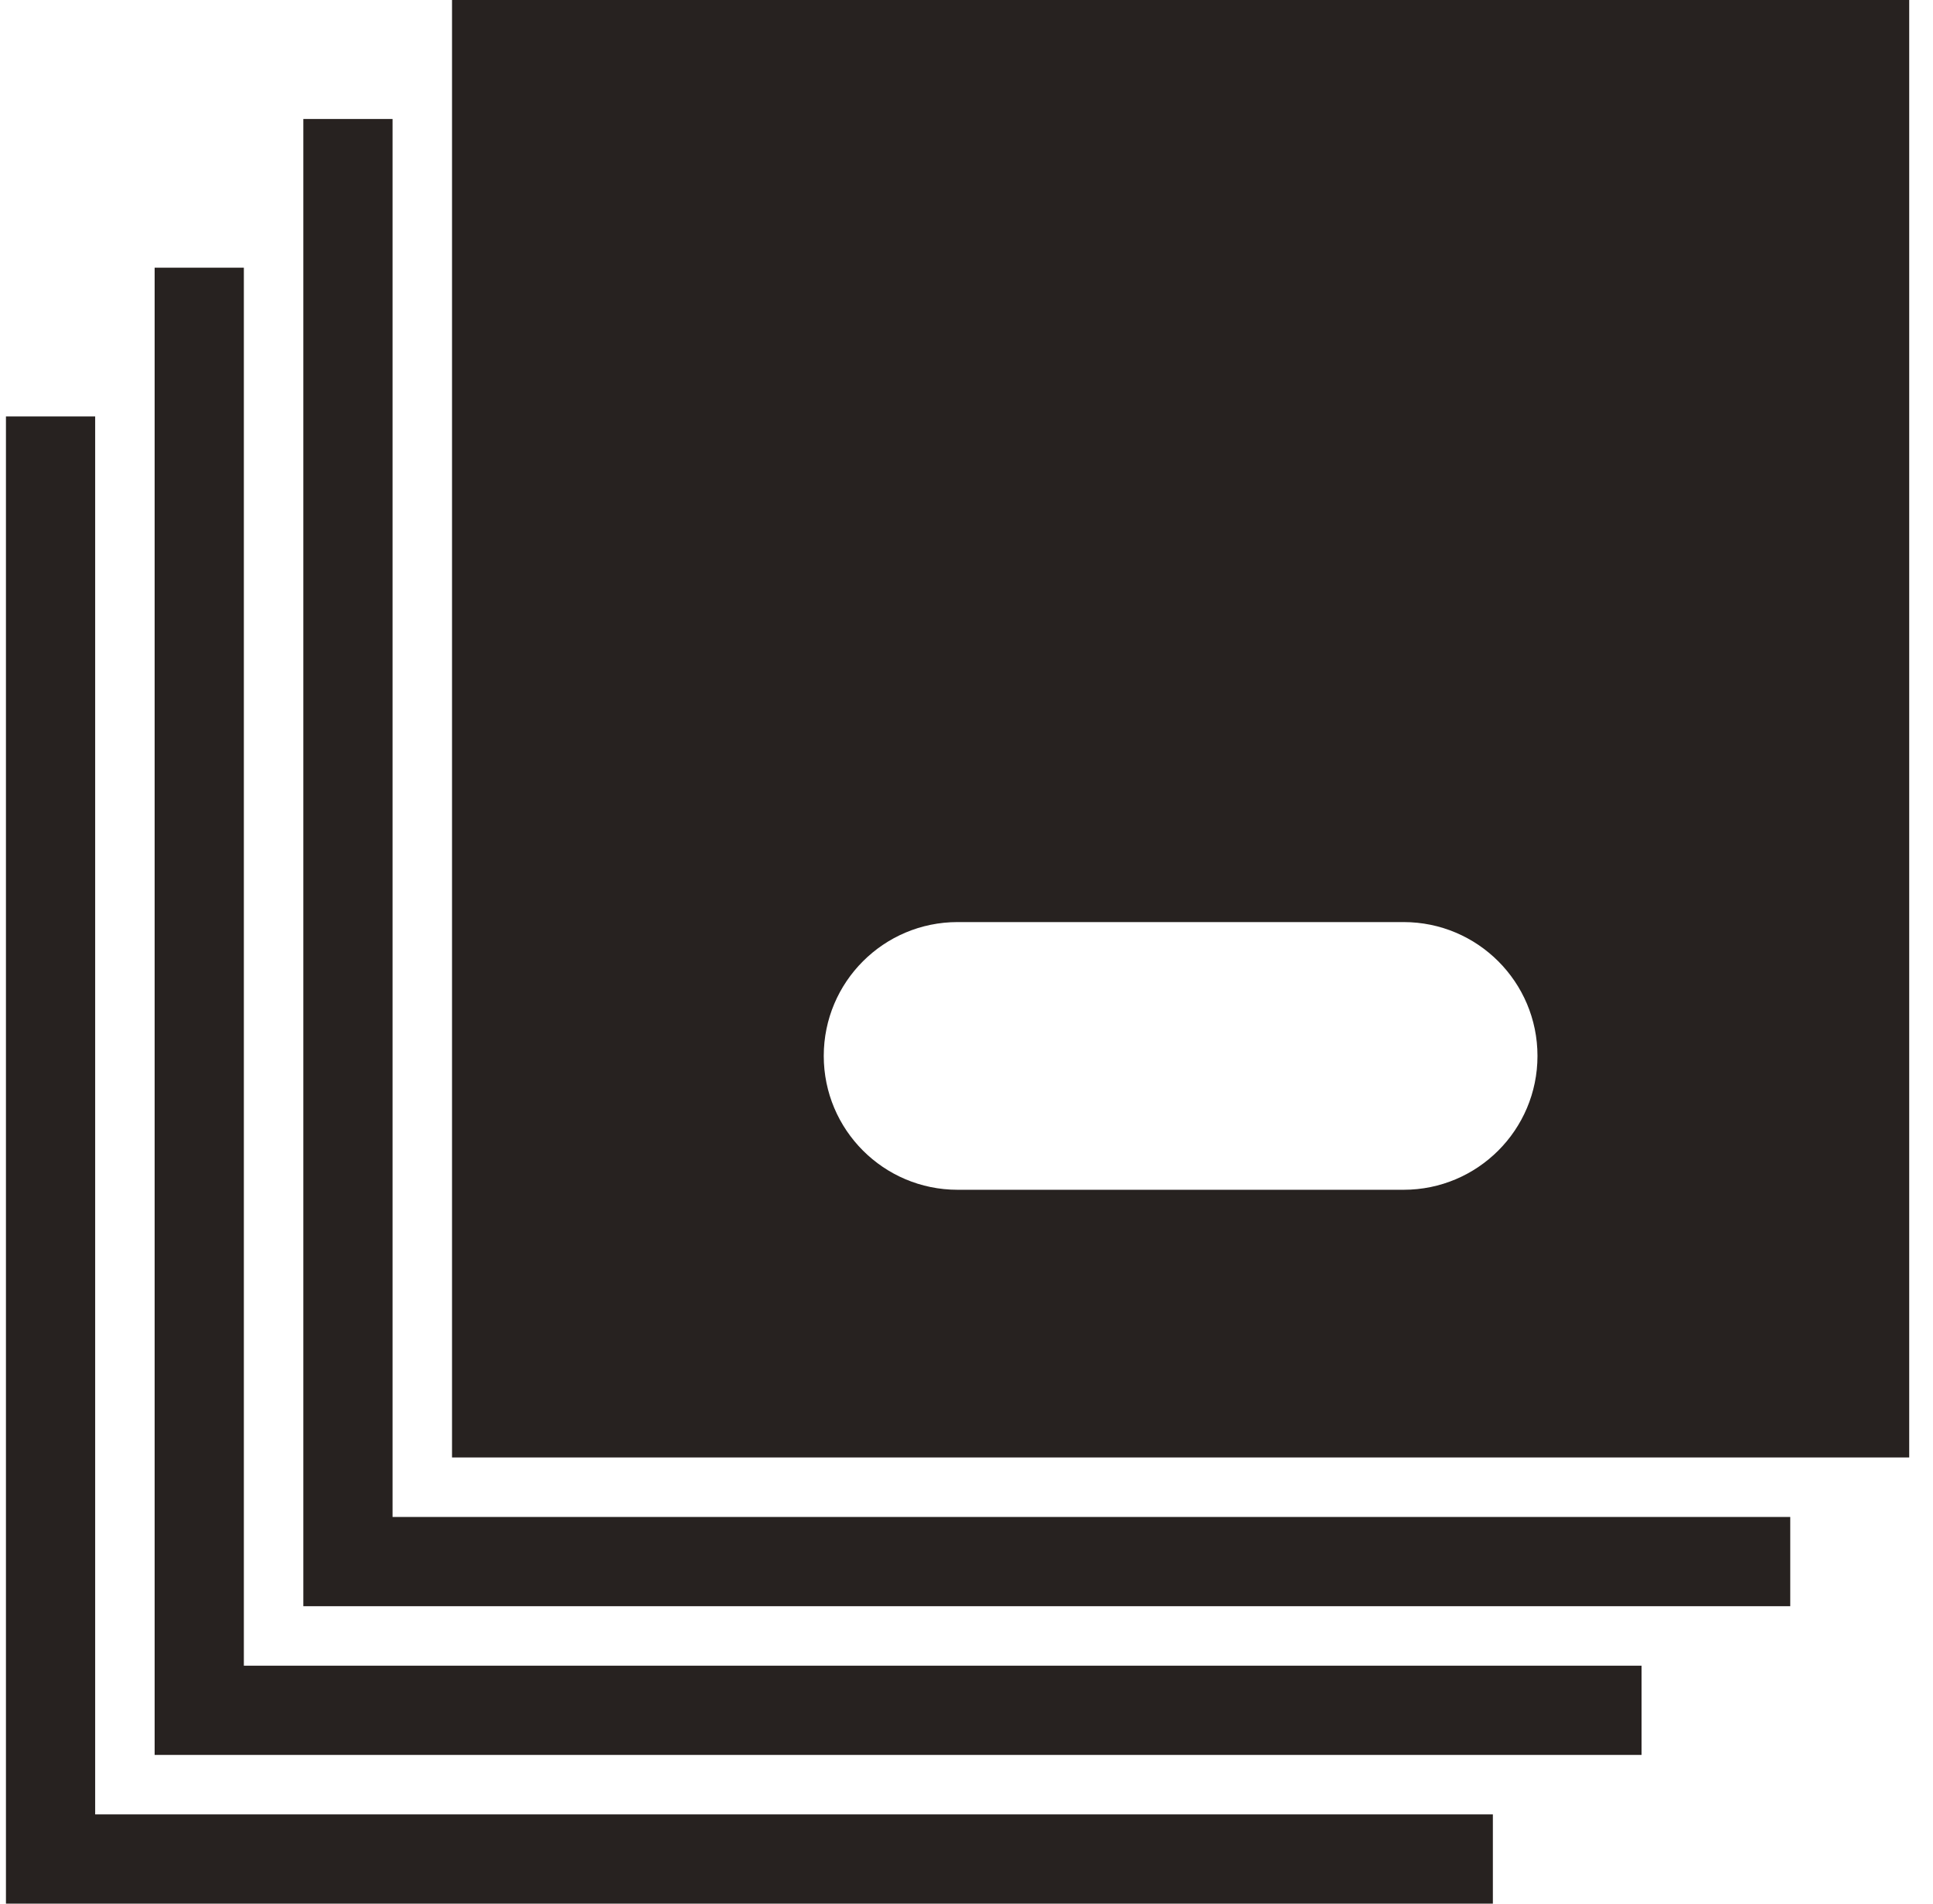 <svg width="65" height="64" viewBox="0 0 65 64" fill="none" xmlns="http://www.w3.org/2000/svg">
<path d="M10.2 4L10.2 54L60.2 54L60.2 51L13.2 51L13.2 4L10.2 4Z" fill="#272220"/>
<path d="M5.2 9L5.2 59L55.2 59L55.2 56L8.2 56L8.2 9L5.2 9Z" fill="#272220"/>
<path d="M0.2 14L0.2 64L50.2 64L50.2 61L3.2 61L3.2 14L0.2 14Z" fill="#272220"/>
<path fill-rule="evenodd" clip-rule="evenodd" d="M15.2 3.8147e-06L15.2 49L64.2 49V0L15.2 3.8147e-06ZM32.2 31C29.715 31 27.7 33.015 27.7 35.5C27.7 37.985 29.715 40 32.2 40H47.2C49.685 40 51.7 37.985 51.7 35.5C51.7 33.015 49.685 31 47.2 31H32.2Z" fill="#272220"/>
</svg>
